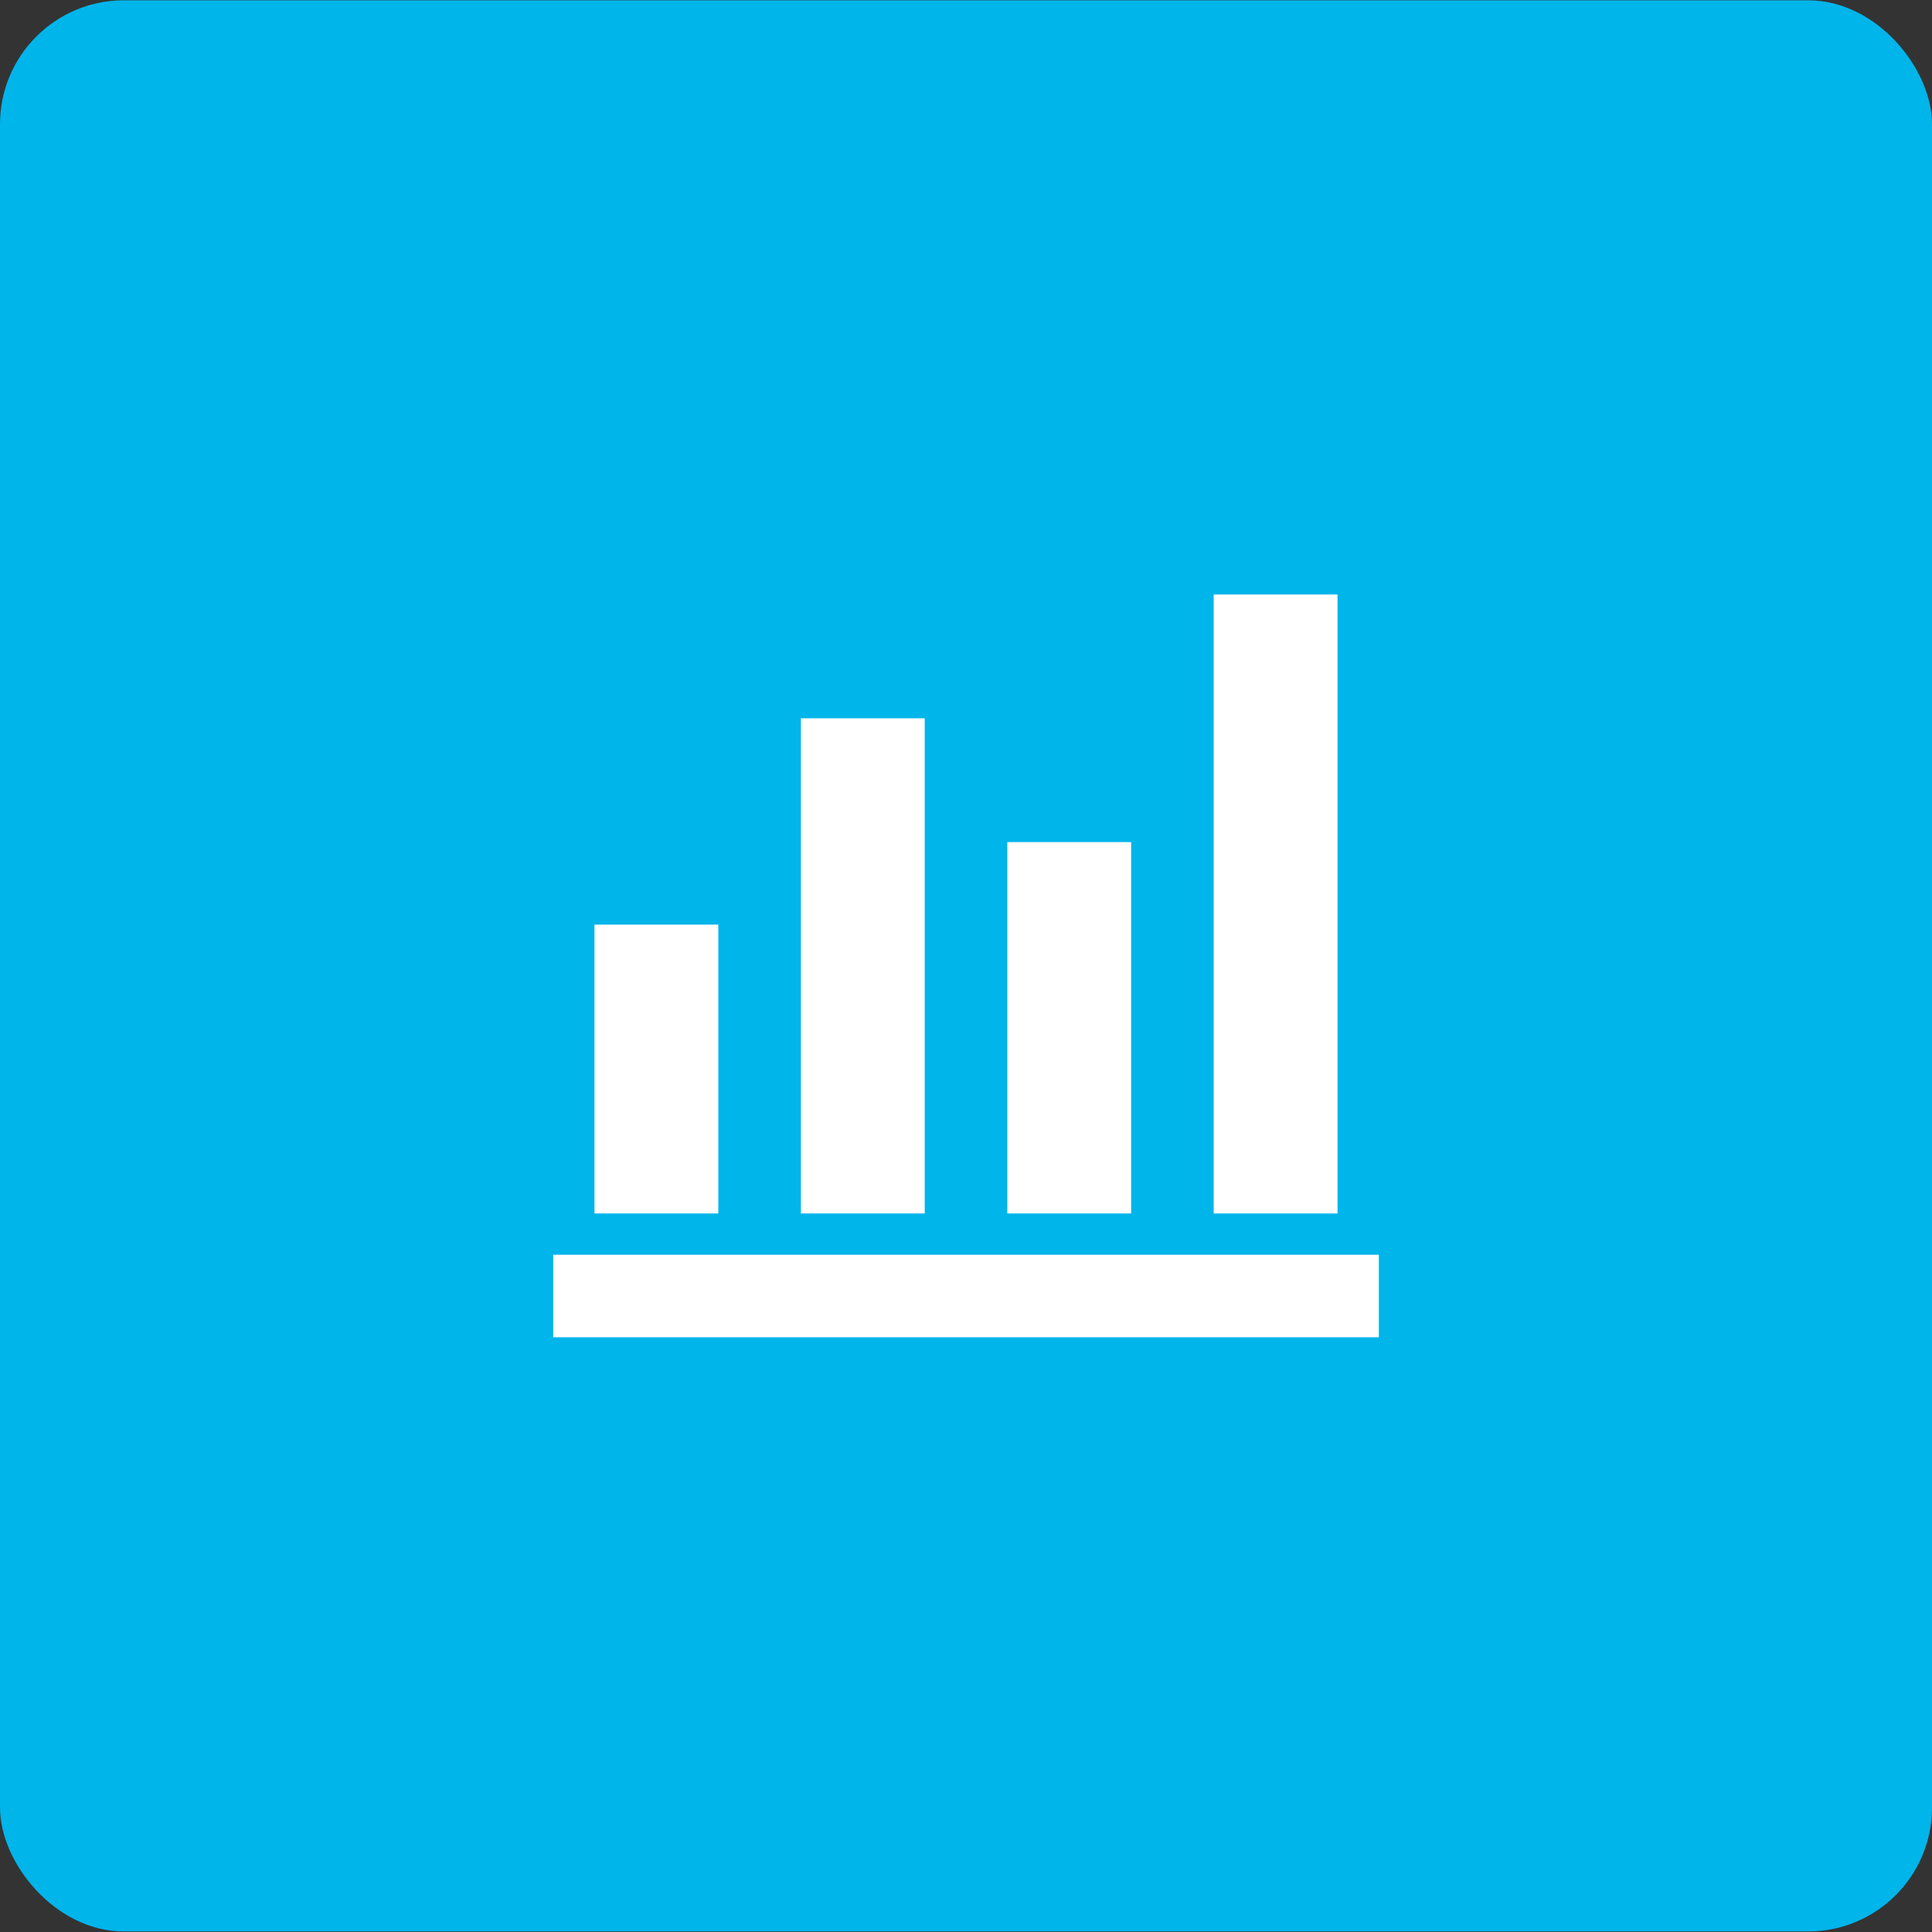 <?xml version="1.0" encoding="UTF-8"?>
<svg xmlns="http://www.w3.org/2000/svg" width="156" height="156" viewBox="0 0 156 156" fill="none">
  <rect x="0" y="0" width="156" height="156" fill="#333333" stroke="none"/>
  <rect y="0.023" width="156" height="155.933" rx="10" fill="#00B5EA"></rect>
  <mask id="mask0_0_28841" style="mask-type:alpha" maskUnits="userSpaceOnUse" x="38" y="38" width="80" height="80">
    <rect x="38" y="38.007" width="80" height="79.966" fill="#D9D9D9"></rect>
  </mask>
  <g mask="url(#mask0_0_28841)">
    <path d="M44.668 107.978V101.314H111.335V107.978H44.668ZM48.001 97.982V74.658H58.001V97.982H48.001ZM64.668 97.982V57.999H74.668V97.982H64.668ZM81.335 97.982V67.995H91.335V97.982H81.335ZM98.001 97.982V48.003H108.001V97.982H98.001Z" fill="white"></path>
  </g>
</svg>
